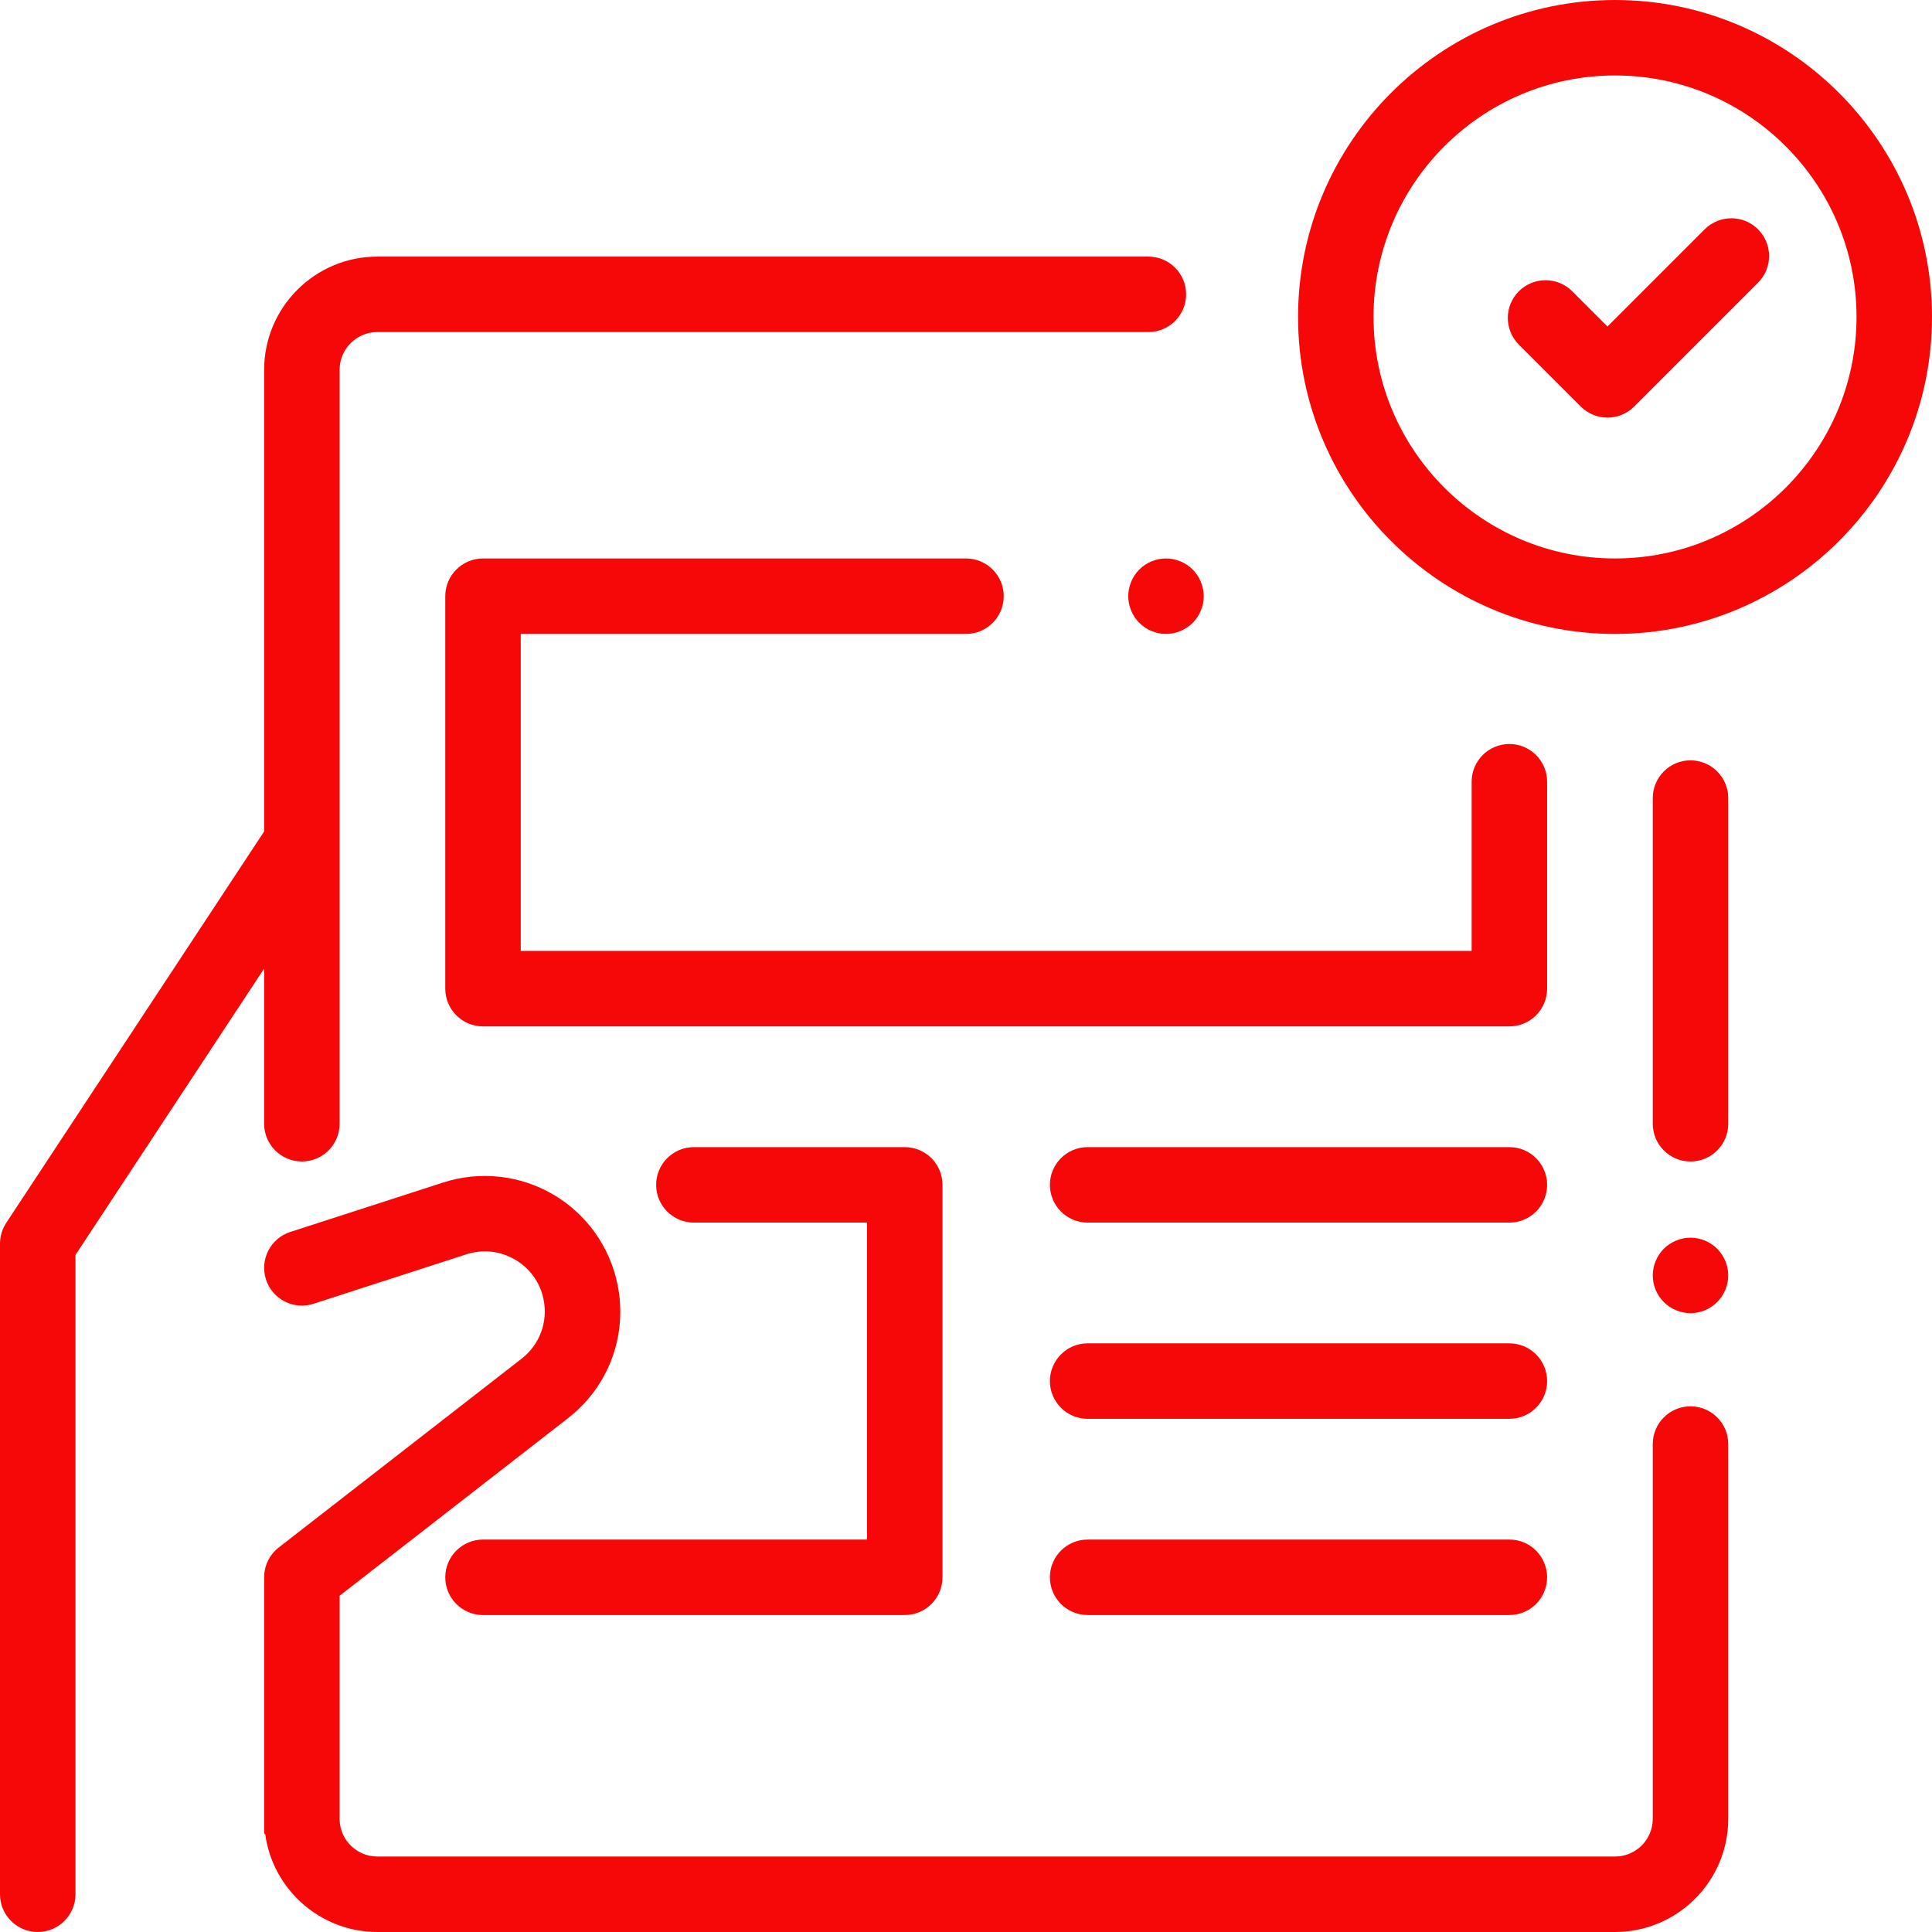 <?xml version="1.0" encoding="UTF-8"?> <!-- Generator: Adobe Illustrator 19.0.0, SVG Export Plug-In . SVG Version: 6.00 Build 0) --> <svg xmlns="http://www.w3.org/2000/svg" xmlns:xlink="http://www.w3.org/1999/xlink" id="Capa_1" x="0px" y="0px" viewBox="0 0 512 512" style="enable-background:new 0 0 512 512;" xml:space="preserve" width="512px" height="512px"> <g> <g> <path d="M428,0c-46.318,0-84,37.683-84,84s37.682,84,84,84s84-37.683,84-84S474.318,0,428,0z M428,148c-35.29,0-64-28.71-64-64 s28.71-64,64-64c35.29,0,64,28.71,64,64S463.29,148,428,148z" fill="#F70808"></path> </g> </g> <g> <g> <path d="M316.07,150.93c-1.86-1.86-4.44-2.93-7.07-2.93s-5.21,1.069-7.07,2.93c-1.86,1.86-2.93,4.44-2.93,7.07 s1.07,5.21,2.93,7.069c1.86,1.86,4.44,2.931,7.07,2.931s5.21-1.07,7.07-2.931c1.86-1.859,2.93-4.439,2.93-7.069 S317.93,152.79,316.07,150.93z" fill="#F70808"></path> </g> </g> <g> <g> <path d="M400,197.167c-5.523,0-10,4.478-10,10V252H138v-84h118c5.523,0,10-4.478,10-10c0-5.522-4.477-10-10-10H128 c-5.523,0-10,4.478-10,10v104c0,5.522,4.477,10,10,10h272c5.523,0,10-4.478,10-10v-54.833 C410,201.645,405.523,197.167,400,197.167z" fill="#F70808"></path> </g> </g> <g> <g> <path d="M400,356H288.232c-5.523,0-10,4.478-10,10c0,5.522,4.477,10,10,10H400c5.523,0,10-4.478,10-10 C410,360.478,405.523,356,400,356z" fill="#F70808"></path> </g> </g> <g> <g> <path d="M400,304H288.232c-5.523,0-10,4.478-10,10c0,5.522,4.477,10,10,10H400c5.523,0,10-4.478,10-10 C410,308.478,405.523,304,400,304z" fill="#F70808"></path> </g> </g> <g> <g> <path d="M400,408H288.232c-5.523,0-10,4.478-10,10c0,5.522,4.477,10,10,10H400c5.523,0,10-4.478,10-10 C410,412.478,405.523,408,400,408z" fill="#F70808"></path> </g> </g> <g> <g> <path d="M239.768,304h-55.884c-5.523,0-10,4.478-10,10c0,5.522,4.477,10,10,10h45.884v84H128c-5.523,0-10,4.478-10,10 c0,5.522,4.477,10,10,10h111.768c5.523,0,10-4.478,10-10V314C249.768,308.478,245.291,304,239.768,304z" fill="#F70808"></path> </g> </g> <g> <g> <path d="M448,201.5c-5.523,0-10,4.478-10,10v86.307c0,5.522,4.477,10,10,10s10-4.478,10-10V211.5 C458,205.978,453.523,201.5,448,201.5z" fill="#F70808"></path> </g> </g> <g> <g> <path d="M455.07,330.93c-1.86-1.86-4.44-2.93-7.07-2.93s-5.21,1.069-7.07,2.93c-1.86,1.86-2.93,4.44-2.93,7.07 s1.07,5.21,2.93,7.069c1.86,1.86,4.44,2.931,7.07,2.931s5.21-1.07,7.07-2.931c1.86-1.859,2.93-4.439,2.93-7.069 S456.93,332.79,455.07,330.93z" fill="#F70808"></path> </g> </g> <g> <g> <path d="M448,372.689c-5.523,0-10,4.478-10,10V482c0,5.514-4.486,10-10,10H100c-5.514,0-10-4.486-10-10v-59.107l60.504-47.038 c10.875-8.453,15.902-22.085,13.122-35.575c-2.056-9.979-8.285-18.642-17.089-23.769c-8.804-5.124-19.413-6.267-29.104-3.132 l-40.511,13.106c-5.255,1.7-8.136,7.338-6.437,12.593c1.7,5.255,7.339,8.137,12.593,6.437l40.511-13.106 c4.354-1.408,8.929-0.916,12.884,1.387c3.955,2.303,6.642,6.039,7.565,10.521c1.23,5.972-0.995,12.006-5.809,15.749l-64.367,50.04 C71.425,412,70,414.913,70,418v64v3.136c0,0.807,0.098,1.05,0.279,0.897C72.256,500.674,84.826,512,100,512h328 c16.542,0,30-13.458,30-30v-99.311C458,377.167,453.523,372.689,448,372.689z" fill="#F70808"></path> </g> </g> <g> <g> <path d="M304.333,68H100c-16.542,0-30,13.458-30,30v122.334L1.649,324.073C0.574,325.707,0,327.619,0,329.575V502 c0,5.522,4.477,10,10,10s10-4.478,10-10V332.573l50-75.887v41.121c0,5.522,4.477,10,10,10s10-4.478,10-10V98 c0-5.514,4.486-10,10-10h204.333c5.523,0,10-4.478,10-10C314.333,72.478,309.856,68,304.333,68z" fill="#F70808"></path> </g> </g> <g> <g> <path d="M465.899,60.773c-3.906-3.903-10.237-3.904-14.143,0L426,86.53l-9.343-9.343c-3.905-3.904-10.237-3.904-14.142,0 c-3.905,3.906-3.905,10.237,0,14.143l16.414,16.413c1.953,1.952,4.512,2.929,7.071,2.929s5.119-0.977,7.071-2.929l32.828-32.827 C469.804,71.011,469.805,64.679,465.899,60.773z" fill="#F70808"></path> </g> </g> <g> </g> <g> </g> <g> </g> <g> </g> <g> </g> <g> </g> <g> </g> <g> </g> <g> </g> <g> </g> <g> </g> <g> </g> <g> </g> <g> </g> <g> </g> </svg> 
